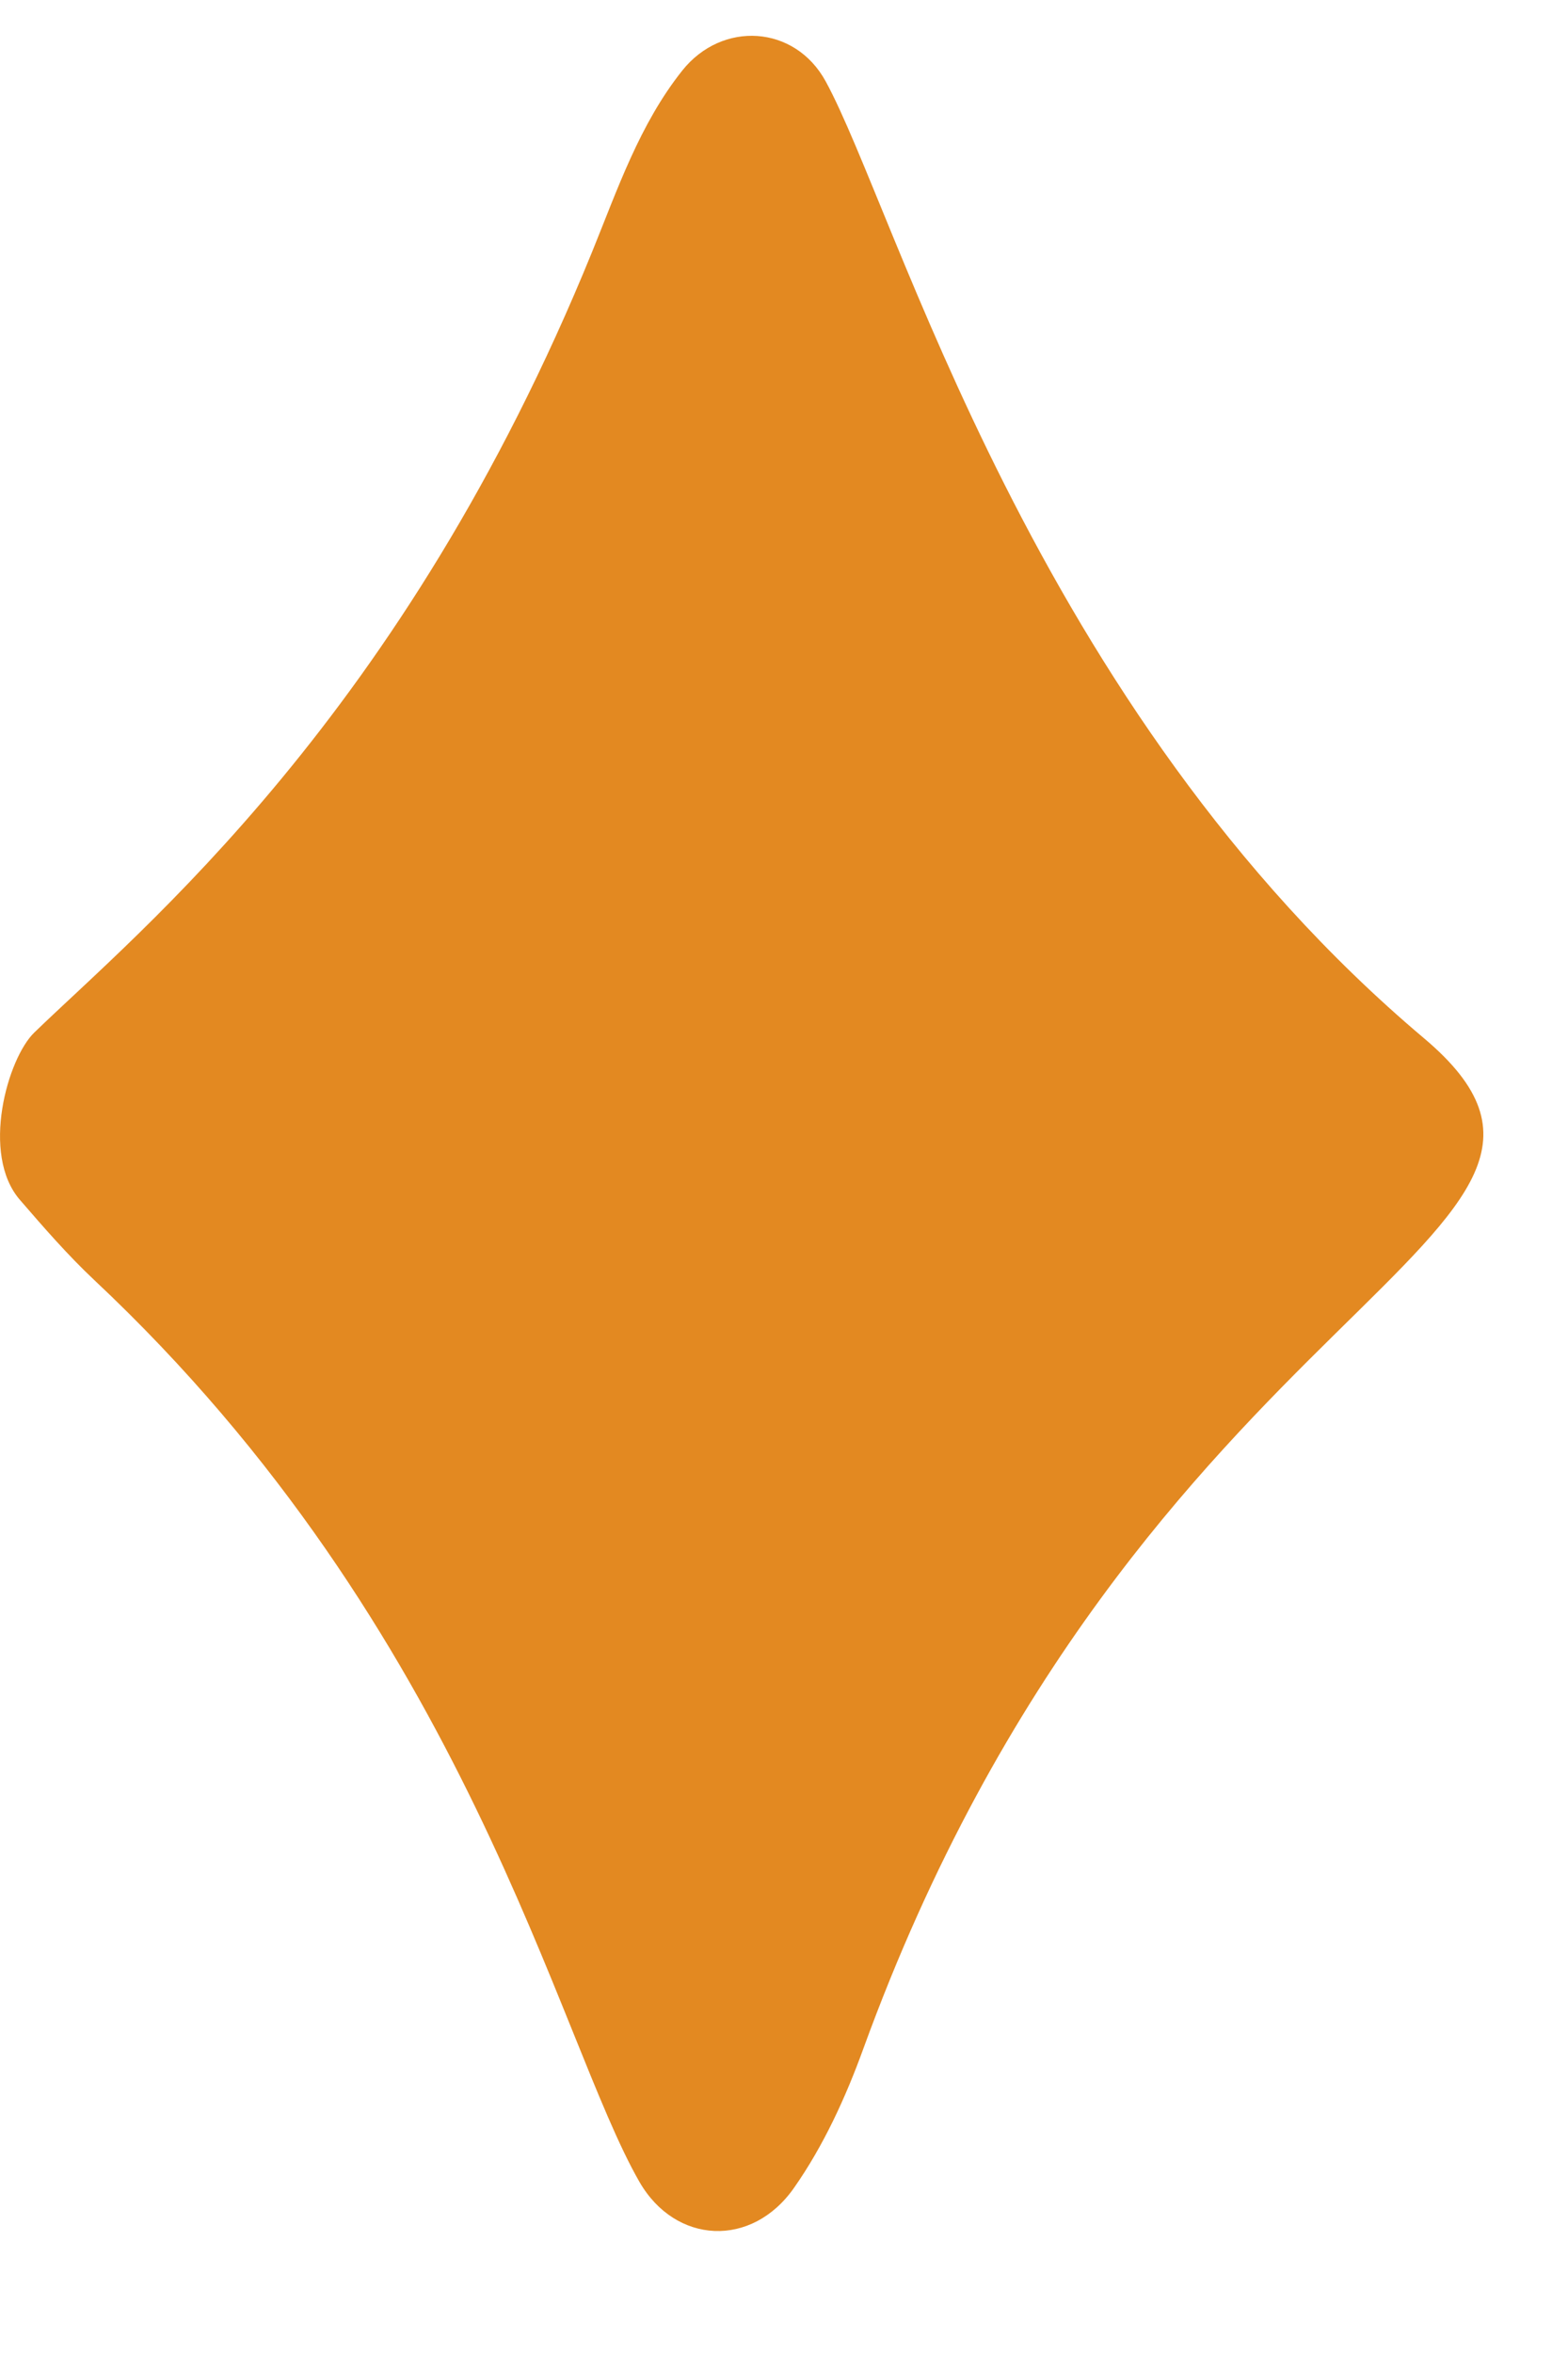 <?xml version="1.0" encoding="UTF-8"?> <svg xmlns="http://www.w3.org/2000/svg" width="10" height="15" viewBox="0 0 10 15" fill="none"> <path d="M5.266 0.519C5.069 0.158 4.605 0.131 4.351 0.45C4.079 0.792 3.939 1.205 3.776 1.606C2.568 4.572 0.892 5.93 0.219 6.582C0.048 6.747 -0.125 7.358 0.127 7.649C0.279 7.825 0.432 8.001 0.601 8.16C2.985 10.397 3.552 12.994 4.078 13.909C4.308 14.308 4.795 14.332 5.064 13.947C5.252 13.679 5.394 13.369 5.506 13.06C7.262 8.235 10.58 7.882 9.082 6.619C6.586 4.516 5.722 1.354 5.266 0.519Z" fill="#E38921"></path> </svg> 